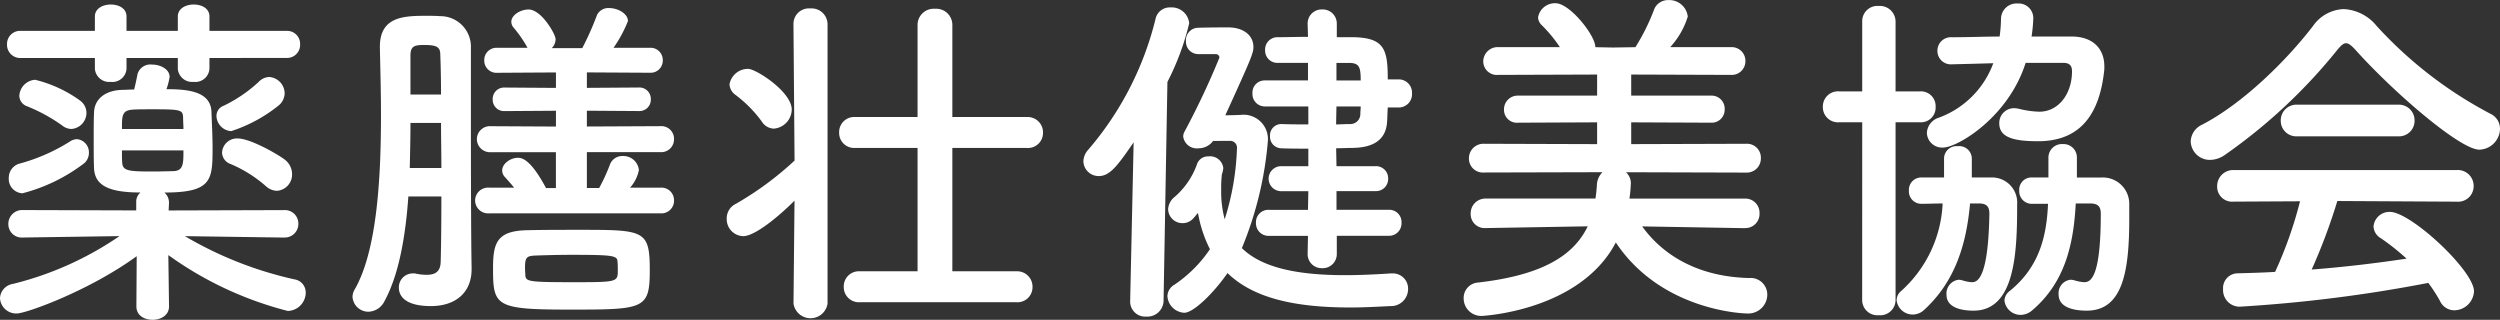 <svg xmlns="http://www.w3.org/2000/svg" width="227.648" height="29.12" viewBox="0 0 227.648 29.12">
  <rect x="0" y="0" width="227.648" height="29.12" fill="#333333" stroke="none"/>
  <path id="パス_1662" data-name="パス 1662" d="M27.424-16.9A1.489,1.489,0,0,0,28-18.016a1.507,1.507,0,0,0-1.408-1.5,1.388,1.388,0,0,0-.96.448,12.9,12.9,0,0,1-3.2,2.176.973.973,0,0,0-.64.928,1.423,1.423,0,0,0,1.344,1.376A13.576,13.576,0,0,0,27.424-16.9Zm.736-4.352A1.191,1.191,0,0,0,29.408-22.5a1.183,1.183,0,0,0-1.248-1.216H21.152v-1.312c0-.736-.7-1.088-1.44-1.088-.7,0-1.44.352-1.44,1.088v1.312H13.6v-1.312c0-.736-.7-1.088-1.44-1.088-.7,0-1.44.352-1.44,1.088v1.312H4A1.192,1.192,0,0,0,2.72-22.5,1.2,1.2,0,0,0,4-21.248h6.72v.992a1.308,1.308,0,0,0,1.44,1.184,1.29,1.29,0,0,0,1.44-1.184v-.992h4.672v.992a1.308,1.308,0,0,0,1.44,1.184,1.29,1.29,0,0,0,1.44-1.184v-.992ZM27.3-9.152a1.488,1.488,0,0,0,1.376-1.536A1.663,1.663,0,0,0,28-12c-.576-.448-3.1-1.92-4.288-1.92A1.357,1.357,0,0,0,22.3-12.64a1.144,1.144,0,0,0,.8,1.056,11.787,11.787,0,0,1,3.2,2.016A1.557,1.557,0,0,0,27.3-9.152ZM27.968-4.9a1.235,1.235,0,0,0,1.28-1.248,1.226,1.226,0,0,0-1.312-1.248l-10.5.032.032-.672a1.228,1.228,0,0,0-.416-.96c4.352,0,4.384-1.152,4.384-4.1,0-1.056-.064-2.208-.1-3.232-.064-1.824-1.984-2.08-4.1-2.08a5.634,5.634,0,0,0,.288-1.12c0-.7-.832-1.12-1.6-1.12a1.22,1.22,0,0,0-1.312.832c-.128.64-.224,1.088-.32,1.44-.448,0-.832.032-1.12.032-1.664.064-2.5.96-2.528,2.048-.032.672-.032,1.6-.032,2.528s0,1.856.032,2.56c.064,1.6,1.408,2.208,4.224,2.208a1.1,1.1,0,0,0-.384.864v.768l-10.3-.032a1.26,1.26,0,0,0-1.344,1.28A1.22,1.22,0,0,0,4.16-4.9h.032l8.768-.128a29.692,29.692,0,0,1-9.7,4.352A1.385,1.385,0,0,0,2.08.608,1.473,1.473,0,0,0,3.616,2.016c.832,0,6.56-2.048,10.912-5.216L14.5,1.344v.032c0,.832.736,1.216,1.472,1.216.768,0,1.5-.416,1.5-1.216V1.344L17.408-3.3a32.319,32.319,0,0,0,10.88,5.088A1.686,1.686,0,0,0,29.92.128,1.207,1.207,0,0,0,28.9-1.088a34.2,34.2,0,0,1-9.984-3.936l9.024.128ZM8.576-14.784a1.473,1.473,0,0,0,1.376-1.472,1.389,1.389,0,0,0-.544-1.088,11.777,11.777,0,0,0-4.128-1.92,1.548,1.548,0,0,0-1.44,1.44,1.028,1.028,0,0,0,.672.96A15.179,15.179,0,0,1,7.744-15.1,1.367,1.367,0,0,0,8.576-14.784ZM9.6-11.552a1.245,1.245,0,0,0,.576-1.056,1.2,1.2,0,0,0-1.088-1.248,1.219,1.219,0,0,0-.608.192,16.8,16.8,0,0,1-4.672,2.048,1.337,1.337,0,0,0-.928,1.28A1.307,1.307,0,0,0,4.128-8.928,15.723,15.723,0,0,0,9.6-11.552Zm3.584-3.232c0-1.216,0-1.7.992-1.76.32-.032,1.088-.032,1.888-.032,2.5,0,2.656.064,2.688.736,0,.32.032.672.032,1.056Zm5.6,1.952c0,1.184,0,1.824-.864,1.888-.32,0-1.088.032-1.856.032-2.144,0-2.784-.032-2.848-.736-.032-.288-.032-.736-.032-1.184ZM62.24-7.1a1.15,1.15,0,0,0,1.216-1.184A1.143,1.143,0,0,0,62.24-9.44H59.456a3.4,3.4,0,0,0,.8-1.6,1.416,1.416,0,0,0-1.472-1.28,1.2,1.2,0,0,0-1.184.832,16.63,16.63,0,0,1-.96,2.08H55.52v-3.264h6.72a1.167,1.167,0,0,0,1.216-1.184A1.15,1.15,0,0,0,62.24-15.04l-6.72.032v-1.44l4.736.032a1.032,1.032,0,0,0,1.088-1.056,1.039,1.039,0,0,0-1.088-1.088l-4.736.032v-1.408l5.728.032a1.108,1.108,0,0,0,1.184-1.12,1.115,1.115,0,0,0-1.184-1.152h-3.3a11.778,11.778,0,0,0,1.312-2.432c0-.672-.9-1.184-1.7-1.184a1.142,1.142,0,0,0-1.12.64A27.083,27.083,0,0,1,55.1-22.144H52.32a1.162,1.162,0,0,0,.352-.832c0-.416-1.28-2.688-2.464-2.688-.736,0-1.568.512-1.568,1.12a.851.851,0,0,0,.192.512A11.058,11.058,0,0,1,50.08-22.24l.032.064H47.36a1.115,1.115,0,0,0-1.184,1.152A1.108,1.108,0,0,0,47.36-19.9l5.344-.032v1.408l-4.672-.032a1.039,1.039,0,0,0-1.088,1.088,1.032,1.032,0,0,0,1.088,1.056l4.672-.032v1.44l-5.92-.032a1.187,1.187,0,0,0-1.28,1.184,1.2,1.2,0,0,0,1.28,1.184H52.7v3.264h-.9C50.4-12.032,49.6-12.16,49.248-12.16c-.7,0-1.44.544-1.44,1.152a.848.848,0,0,0,.256.608c.288.32.576.64.832.96H46.624a1.181,1.181,0,0,0-1.28,1.152A1.187,1.187,0,0,0,46.624-7.1ZM61.248-1.92c0-3.648-.48-3.68-6.368-3.68-1.6,0-3.2,0-4.672.032-2.848.032-3.232,1.088-3.232,3.456,0,3.456.192,3.776,6.976,3.776S61.248,1.632,61.248-1.92ZM42.272-8.64c0,2.656-.032,4.928-.064,5.984-.032.928-.576,1.152-1.28,1.152A4.813,4.813,0,0,1,40-1.6a.987.987,0,0,0-.32-.032A1.269,1.269,0,0,0,38.4-.32c0,.48.256,1.664,2.912,1.664,2.24,0,3.712-1.216,3.712-3.36v-.128c0-.352-.064-1.536-.064-14.656v-5.344a2.782,2.782,0,0,0-2.816-2.912c-.352-.032-.864-.032-1.344-.032-2.048,0-4.128.128-4.128,2.816v.1c.032,1.7.1,3.84.1,6.112,0,5.7-.352,12.352-2.4,15.9a1.344,1.344,0,0,0-.192.672,1.446,1.446,0,0,0,1.472,1.344A1.684,1.684,0,0,0,37.088.9c1.312-2.4,1.92-5.888,2.176-9.536Zm-2.816-9.28v-3.552c0-.9.416-.96,1.28-.96,1.248,0,1.44.256,1.44.96.032.864.064,2.112.064,3.552ZM58.336-1.952c0,1.12,0,1.12-4.192,1.12-3.84,0-4.16-.064-4.224-.576,0-.192-.032-.448-.032-.7,0-.992.128-1.12.992-1.152.96-.032,2.08-.064,3.168-.064,3.712,0,4.192.064,4.256.544A7.515,7.515,0,0,1,58.336-1.952Zm-18.944-9.28c.032-1.376.064-2.752.064-4.1H42.24c0,1.344.032,2.72.032,4.1ZM94.624.992A1.37,1.37,0,0,0,96.1-.384a1.4,1.4,0,0,0-1.472-1.44H88.8V-13.056h6.784a1.37,1.37,0,0,0,1.472-1.376,1.4,1.4,0,0,0-1.472-1.44H88.8v-8.384a1.467,1.467,0,0,0-1.568-1.472,1.477,1.477,0,0,0-1.6,1.472v8.384h-5.7a1.367,1.367,0,0,0-1.44,1.408,1.367,1.367,0,0,0,1.44,1.408h5.7V-1.824H80.384A1.376,1.376,0,0,0,78.912-.416,1.376,1.376,0,0,0,80.384.992ZM72.544-14.816a1.771,1.771,0,0,0,1.632-1.728c0-1.632-3.264-3.712-3.968-3.712a1.7,1.7,0,0,0-1.7,1.408,1.259,1.259,0,0,0,.544.96,11.413,11.413,0,0,1,2.4,2.432A1.336,1.336,0,0,0,72.544-14.816ZM74.336,1.12a1.568,1.568,0,0,0,3.1,0V-24.352a1.455,1.455,0,0,0-1.568-1.408,1.409,1.409,0,0,0-1.536,1.408l.1,12.448a29.128,29.128,0,0,1-5.344,3.936,1.457,1.457,0,0,0-.832,1.344,1.544,1.544,0,0,0,1.5,1.6c1.088,0,3.3-1.856,4.672-3.232Zm54.208-6.176A1.132,1.132,0,0,0,129.7-6.24a1.115,1.115,0,0,0-1.152-1.184h-4.768v-1.7h3.552a1.107,1.107,0,0,0,1.152-1.152,1.1,1.1,0,0,0-1.152-1.12h-3.552l-.032-1.632c.512,0,1.056-.032,1.536-.032,1.728-.032,2.976-.64,3.1-2.336.032-.416.032-.864.064-1.344h.992a1.208,1.208,0,0,0,1.216-1.28,1.208,1.208,0,0,0-1.216-1.28h-.992c0-2.72-.288-3.808-3.2-3.84h-1.44v-1.216a1.283,1.283,0,0,0-1.344-1.312,1.275,1.275,0,0,0-1.312,1.312l.032,1.184c-.96,0-1.952.032-2.72.032a1.123,1.123,0,0,0-1.184,1.184,1.115,1.115,0,0,0,1.184,1.152h2.72v1.6h-3.936a1.108,1.108,0,0,0-1.12,1.184,1.125,1.125,0,0,0,1.12,1.184h3.968V-15.2c-.832,0-1.632,0-2.432-.032h-.032a1.024,1.024,0,0,0-1.024,1.088,1.051,1.051,0,0,0,1.024,1.12c.768.032,1.6.032,2.464.032v1.6h-2.4a1.137,1.137,0,0,0-1.216,1.12,1.143,1.143,0,0,0,1.216,1.152h2.4l-.032,1.7h-3.552a1.123,1.123,0,0,0-1.184,1.184,1.14,1.14,0,0,0,1.184,1.184h3.552l-.032,1.632a1.275,1.275,0,0,0,1.312,1.312,1.283,1.283,0,0,0,1.344-1.312V-5.056ZM114.08-13.7a.612.612,0,0,1,.64.608A23.777,23.777,0,0,1,113.6-6.56a9.749,9.749,0,0,1-.32-2.656,11.334,11.334,0,0,1,.064-1.44,2.212,2.212,0,0,0,.128-.576,1.207,1.207,0,0,0-1.344-1.056,1.056,1.056,0,0,0-1.024.64,7.1,7.1,0,0,1-2.048,3.04,1.53,1.53,0,0,0-.608,1.152,1.305,1.305,0,0,0,1.312,1.248,1.3,1.3,0,0,0,.992-.448c.16-.16.256-.32.416-.48a11.732,11.732,0,0,0,1.088,3.3,11.931,11.931,0,0,1-3.232,3.232,1.247,1.247,0,0,0-.64,1.056,1.622,1.622,0,0,0,1.536,1.5c.864,0,2.752-1.888,3.936-3.616,2.336,2.272,6.08,3.136,11.2,3.136,1.152,0,2.336-.064,3.616-.128A1.555,1.555,0,0,0,130.3-.192a1.386,1.386,0,0,0-1.408-1.44h-.16c-1.5.1-2.88.16-4.16.16-4.544,0-7.648-.736-9.408-2.464a32.492,32.492,0,0,0,2.368-9.76,2.222,2.222,0,0,0-2.5-2.368c-.1,0-.64.032-1.376.032,2.368-5.184,2.56-5.664,2.56-6.208,0-1.152-1.024-1.792-2.272-1.792-.608,0-1.7,0-2.784.032a1.129,1.129,0,0,0-1.088,1.216A1.125,1.125,0,0,0,111.2-21.6h1.568a.327.327,0,0,1,.352.32,71.124,71.124,0,0,1-3.168,6.72.9.9,0,0,0-.128.48,1.246,1.246,0,0,0,1.376,1.056,1.635,1.635,0,0,0,1.344-.672ZM104.992.928A1.367,1.367,0,0,0,106.464,2.3,1.473,1.473,0,0,0,108.032.9l.352-19.968a23.53,23.53,0,0,0,1.984-5.344,1.6,1.6,0,0,0-1.7-1.44,1.328,1.328,0,0,0-1.376,1.088,28.73,28.73,0,0,1-6.144,11.9,1.633,1.633,0,0,0-.416,1.024,1.387,1.387,0,0,0,1.408,1.344c.992,0,1.7-.928,3.168-3.072L104.992.9ZM123.776-19.2v-1.6h1.216c.864.032.992.384.992,1.6Zm2.208,2.368c0,.256-.032.48-.032.7a.91.91,0,0,1-.96.9c-.384,0-.8.032-1.248.032l.032-1.632ZM160.992-5.76A1.283,1.283,0,0,0,162.3-7.1a1.291,1.291,0,0,0-1.344-1.344h-10.5a13.543,13.543,0,0,0,.128-1.376,1.339,1.339,0,0,0-.448-1.024l10.944.032a1.284,1.284,0,0,0,1.344-1.312,1.267,1.267,0,0,0-1.344-1.312l-10.464.032v-1.984l7.264.032a1.183,1.183,0,0,0,1.248-1.216,1.191,1.191,0,0,0-1.248-1.248h-7.264v-1.92l9.088.032a1.244,1.244,0,0,0,1.312-1.248,1.251,1.251,0,0,0-1.312-1.28h-5.536a7.336,7.336,0,0,0,1.6-2.784,1.694,1.694,0,0,0-1.76-1.5,1.361,1.361,0,0,0-1.344.96,19,19,0,0,1-1.664,3.328l-2.048.032-1.6-.032c0-1.088-2.336-4-3.616-4a1.552,1.552,0,0,0-1.6,1.28,1.008,1.008,0,0,0,.32.7,12.673,12.673,0,0,1,1.664,2.016h-5.6a1.312,1.312,0,0,0-1.376,1.312,1.241,1.241,0,0,0,1.376,1.216l8.992-.032v1.92h-7.168a1.251,1.251,0,0,0-1.312,1.28,1.179,1.179,0,0,0,1.312,1.184l7.168-.032v1.984l-10.3-.032A1.318,1.318,0,0,0,135.84-12.1a1.269,1.269,0,0,0,1.376,1.28L148-10.848a1.741,1.741,0,0,0-.512,1.248c-.032.384-.064.768-.128,1.152h-9.984A1.343,1.343,0,0,0,136-7.072a1.267,1.267,0,0,0,1.344,1.312h.032l9.28-.16C145.312-3.1,142.24-1.44,136.672-.8A1.4,1.4,0,0,0,135.36.64a1.6,1.6,0,0,0,1.664,1.6s8.9-.416,12.192-6.688c4.128,6.208,11.584,6.464,11.936,6.464A1.733,1.733,0,0,0,163.008.288a1.513,1.513,0,0,0-1.632-1.5c-4.7-.1-7.9-2.112-9.76-4.7l9.344.16Zm26.08-17.44a14.474,14.474,0,0,0,.16-1.664,1.334,1.334,0,0,0-1.44-1.344,1.408,1.408,0,0,0-1.5,1.344,13.512,13.512,0,0,1-.128,1.664c-1.408,0-2.816.064-4.352.064a1.226,1.226,0,0,0-1.312,1.248,1.22,1.22,0,0,0,1.312,1.216c.128,0,2.624-.064,3.776-.1a8.339,8.339,0,0,1-4.96,4.96,1.534,1.534,0,0,0-1.088,1.376,1.385,1.385,0,0,0,1.472,1.344c1.312,0,5.952-2.752,7.52-7.712h3.424c.512,0,.8.192.8.768,0,2.08-1.248,3.68-2.976,3.68a8.543,8.543,0,0,1-1.824-.256,2.51,2.51,0,0,0-.448-.064,1.345,1.345,0,0,0-1.376,1.376c0,1.248,1.216,1.632,3.52,1.632,3.136,0,5.472-1.6,6.016-6.272a3.291,3.291,0,0,0,.032-.544c0-1.6-1.024-2.72-3.008-2.72ZM192.512-8c.576.032.864.256.864.928,0,5.76-.9,6.24-1.5,6.24a3.58,3.58,0,0,1-.864-.16,1.606,1.606,0,0,0-.384-.064A1.23,1.23,0,0,0,189.536.288c0,1.344,1.76,1.472,2.56,1.472,3.3,0,3.872-3.616,3.872-8.384V-7.9a2.4,2.4,0,0,0-2.5-2.464H191.2V-12.16a1.216,1.216,0,0,0-1.28-1.248,1.232,1.232,0,0,0-1.312,1.28v1.76h-1.536a1.108,1.108,0,0,0-1.12,1.184A1.141,1.141,0,0,0,187.1-7.968h1.472c-.128,2.976-.8,5.76-3.488,7.936a1.149,1.149,0,0,0-.48.864,1.476,1.476,0,0,0,1.5,1.312,1.618,1.618,0,0,0,.992-.384c3.072-2.592,3.808-6.144,4-9.76ZM182.4-8c.544.032.832.256.832.928-.1,6.08-1.152,6.24-1.6,6.24a3.372,3.372,0,0,1-.832-.16,1.651,1.651,0,0,0-.352-.064A1.263,1.263,0,0,0,179.328.32c0,1.44,2.08,1.44,2.464,1.44,3.808,0,3.968-5.376,3.968-9.664a2.293,2.293,0,0,0-2.368-2.464h-1.76v-1.76a1.147,1.147,0,0,0-1.28-1.088,1.136,1.136,0,0,0-1.248,1.088v1.76h-2.08a1.125,1.125,0,0,0-1.12,1.184,1.134,1.134,0,0,0,1.12,1.216c.512,0,1.216-.032,1.952-.032A11.38,11.38,0,0,1,175.2-.032a1.105,1.105,0,0,0-.416.832,1.468,1.468,0,0,0,1.472,1.312A1.509,1.509,0,0,0,177.28,1.7c2.912-2.656,3.872-6.144,4.192-9.7ZM171.648.832a1.388,1.388,0,0,0,1.5,1.344A1.4,1.4,0,0,0,174.688.832V-15.392h2.24a1.34,1.34,0,0,0,1.408-1.408,1.34,1.34,0,0,0-1.408-1.408h-2.24v-6.368a1.428,1.428,0,0,0-1.536-1.408,1.383,1.383,0,0,0-1.5,1.408v6.368h-2.112a1.376,1.376,0,0,0-1.472,1.408,1.376,1.376,0,0,0,1.472,1.408h2.112ZM227.84-12.9a1.933,1.933,0,0,0,1.888-1.888,1.5,1.5,0,0,0-.864-1.376,37.752,37.752,0,0,1-10.368-8,4.124,4.124,0,0,0-3.008-1.536A3.571,3.571,0,0,0,212.7-24.16c-2.432,3.168-6.4,7.072-10.112,8.992a1.752,1.752,0,0,0-1.024,1.5,1.742,1.742,0,0,0,1.76,1.7,2.4,2.4,0,0,0,1.344-.448,49.379,49.379,0,0,0,10.272-9.6c.32-.384.544-.576.768-.576s.48.192.832.576C220.1-18.048,226.112-12.9,227.84-12.9Zm-7.392-1.216a1.411,1.411,0,0,0,1.5-1.44,1.428,1.428,0,0,0-1.5-1.44h-9.184a1.428,1.428,0,0,0-1.5,1.44,1.411,1.411,0,0,0,1.5,1.44Zm5.344,5.952a1.414,1.414,0,0,0,1.536-1.408,1.444,1.444,0,0,0-1.536-1.472h-20.32a1.46,1.46,0,0,0-1.5,1.5,1.363,1.363,0,0,0,1.5,1.376l6.048-.032a37.251,37.251,0,0,1-2.272,6.432c-1.152.064-2.3.1-3.424.128a1.342,1.342,0,0,0-1.312,1.44,1.514,1.514,0,0,0,1.472,1.6A131.039,131.039,0,0,0,223.2-.768,14.248,14.248,0,0,1,224.256.864a1.448,1.448,0,0,0,1.312.864A1.819,1.819,0,0,0,227.36,0c0-1.888-5.76-7.232-7.648-7.232a1.454,1.454,0,0,0-1.5,1.312,1.3,1.3,0,0,0,.672,1.088,21.214,21.214,0,0,1,2.336,1.856c-2.784.416-5.7.768-8.64.992a52.616,52.616,0,0,0,2.336-6.24Z" transform="translate(-2.08 26.528)" fill="#fff"/>
</svg>
